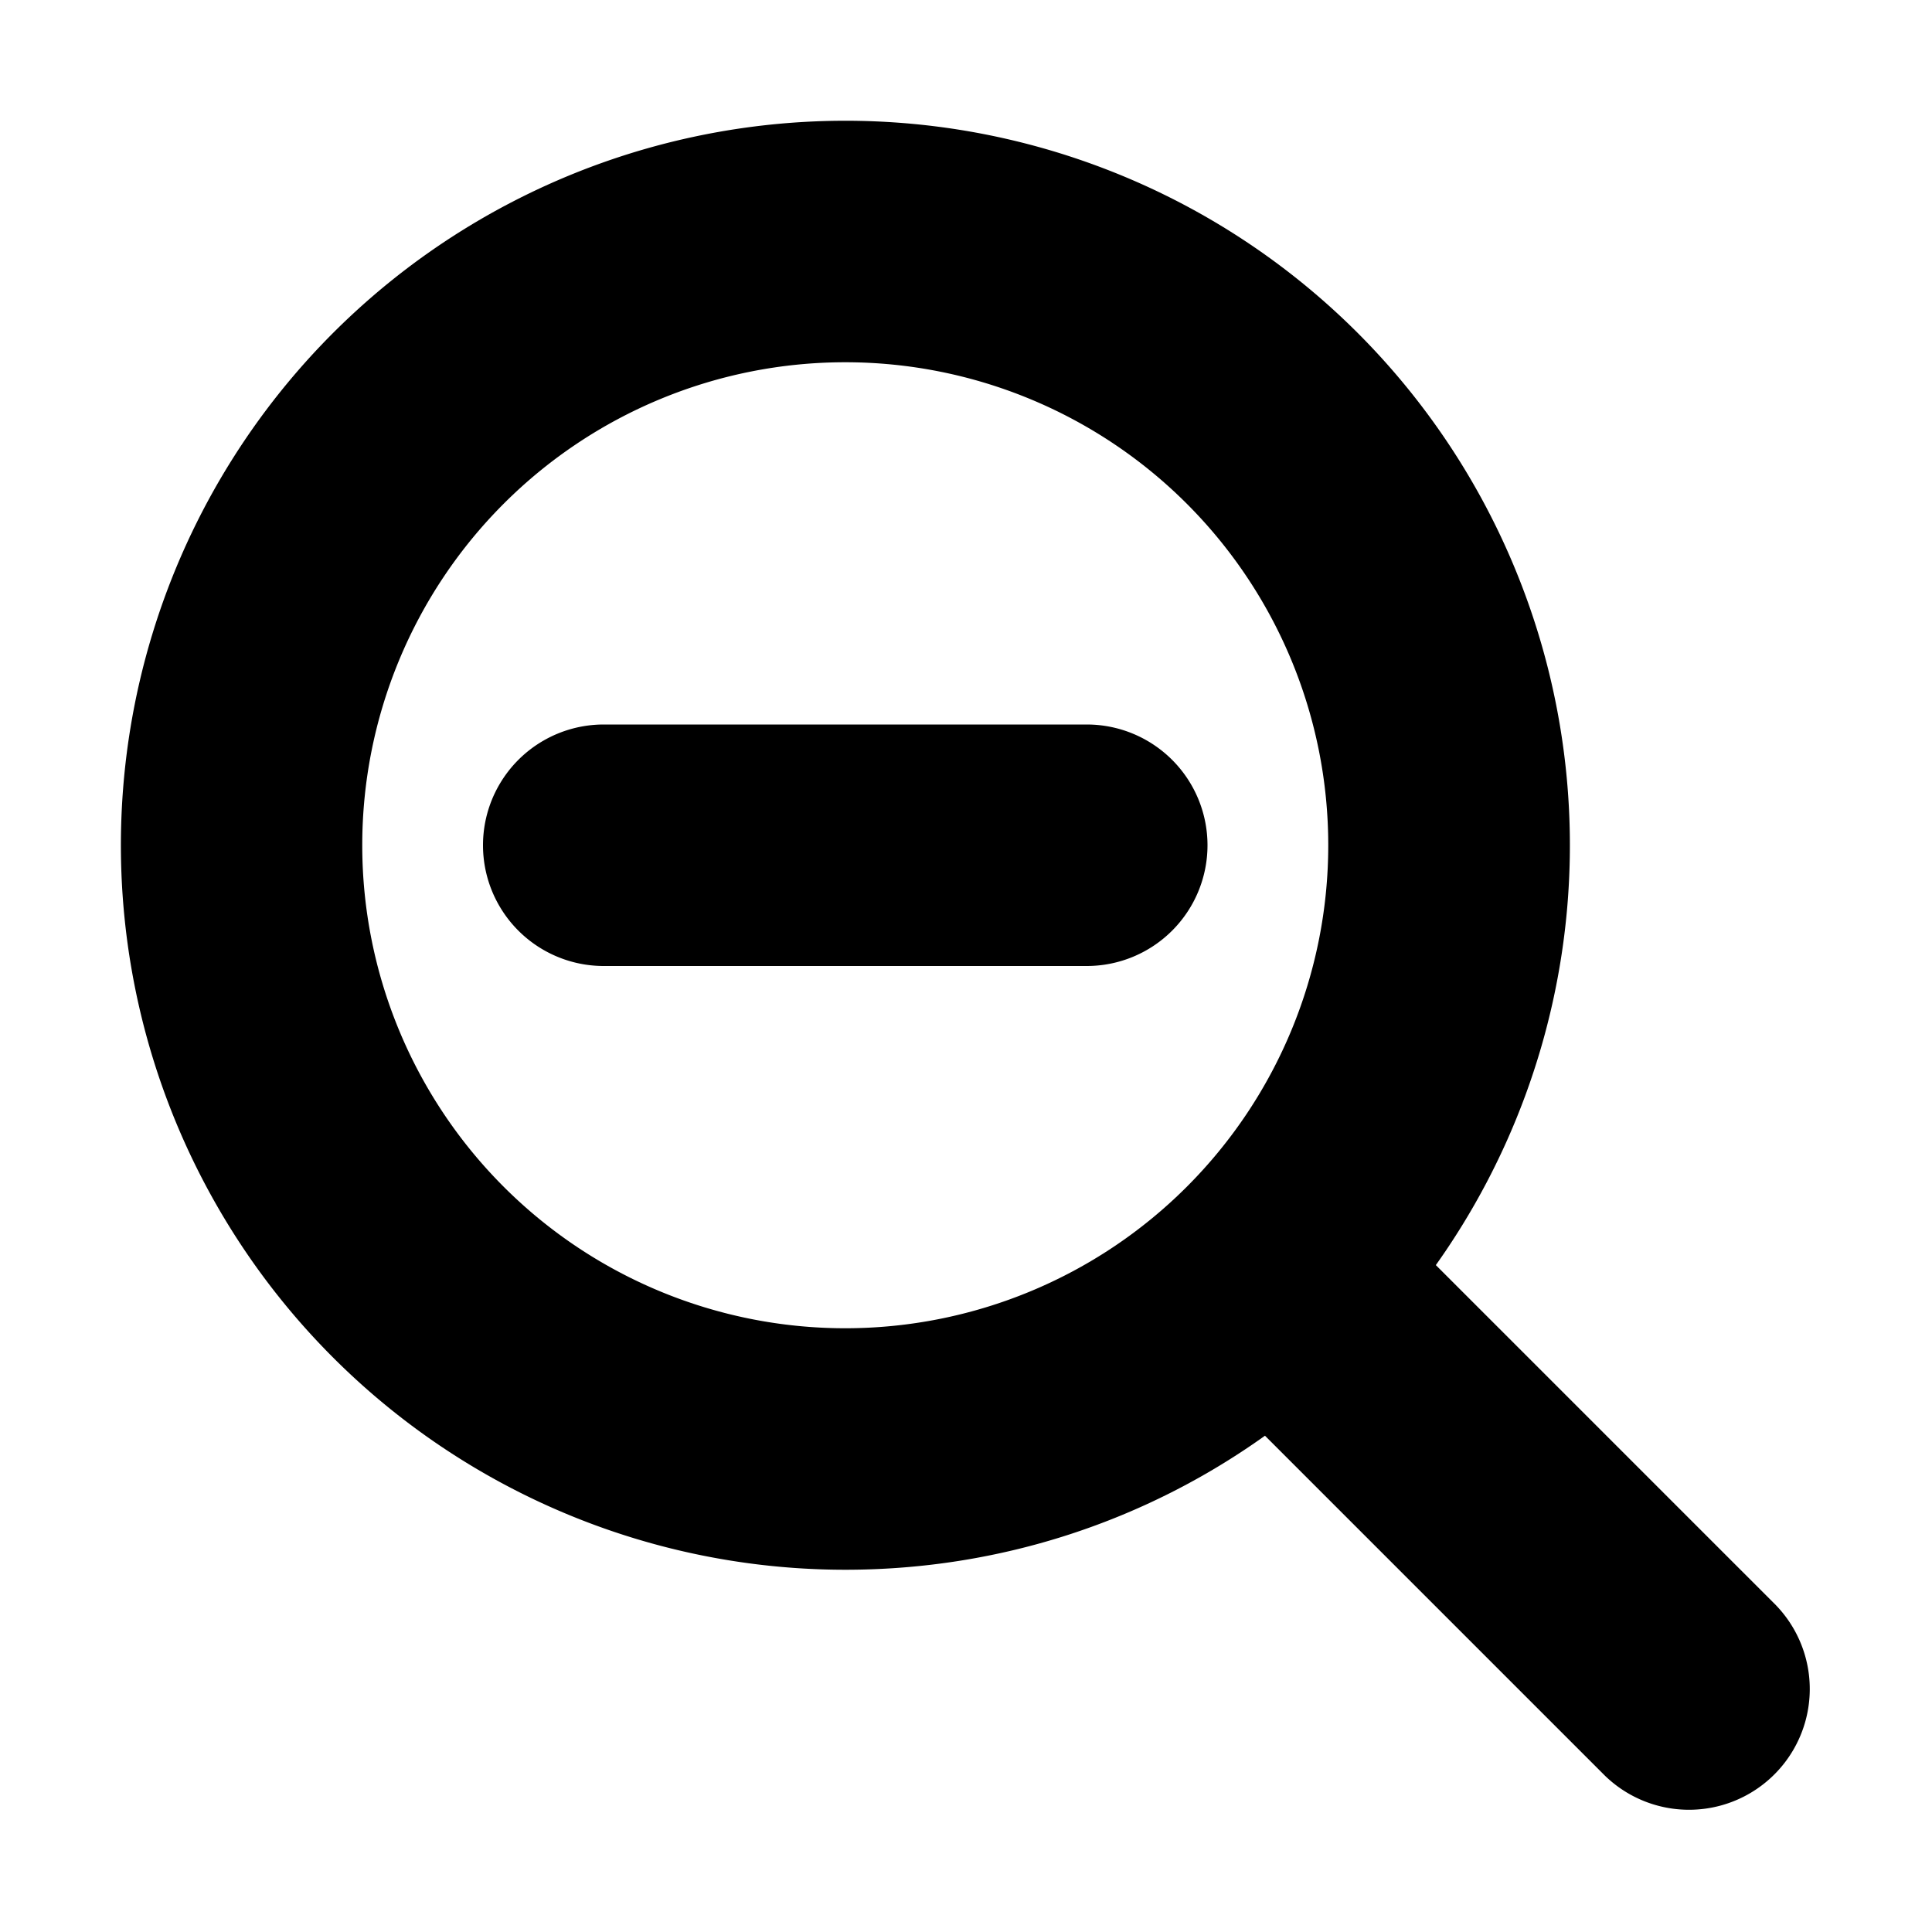 <?xml version="1.0" encoding="utf-8"?><!-- Скачано с сайта svg4.ru / Downloaded from svg4.ru -->
<svg width="800px" height="800px" viewBox="0 0 16 16" xmlns="http://www.w3.org/2000/svg">
  <path d="M10 7a1 1 0 00-1-1H5a1 1 0 100 2h4a1 1 0 001-1z" fill="#000000"/>
  <path fill-rule="evenodd" clip-rule="evenodd" d="M7 13c1.296 0 2.496-.41 3.476-1.11l2.817 2.817a1 1 0 001.414-1.414l-2.816-2.816A6 6 0 107 13zm0-2a4 4 0 100-8 4 4 0 000 8z" fill="#000000"/>
</svg>